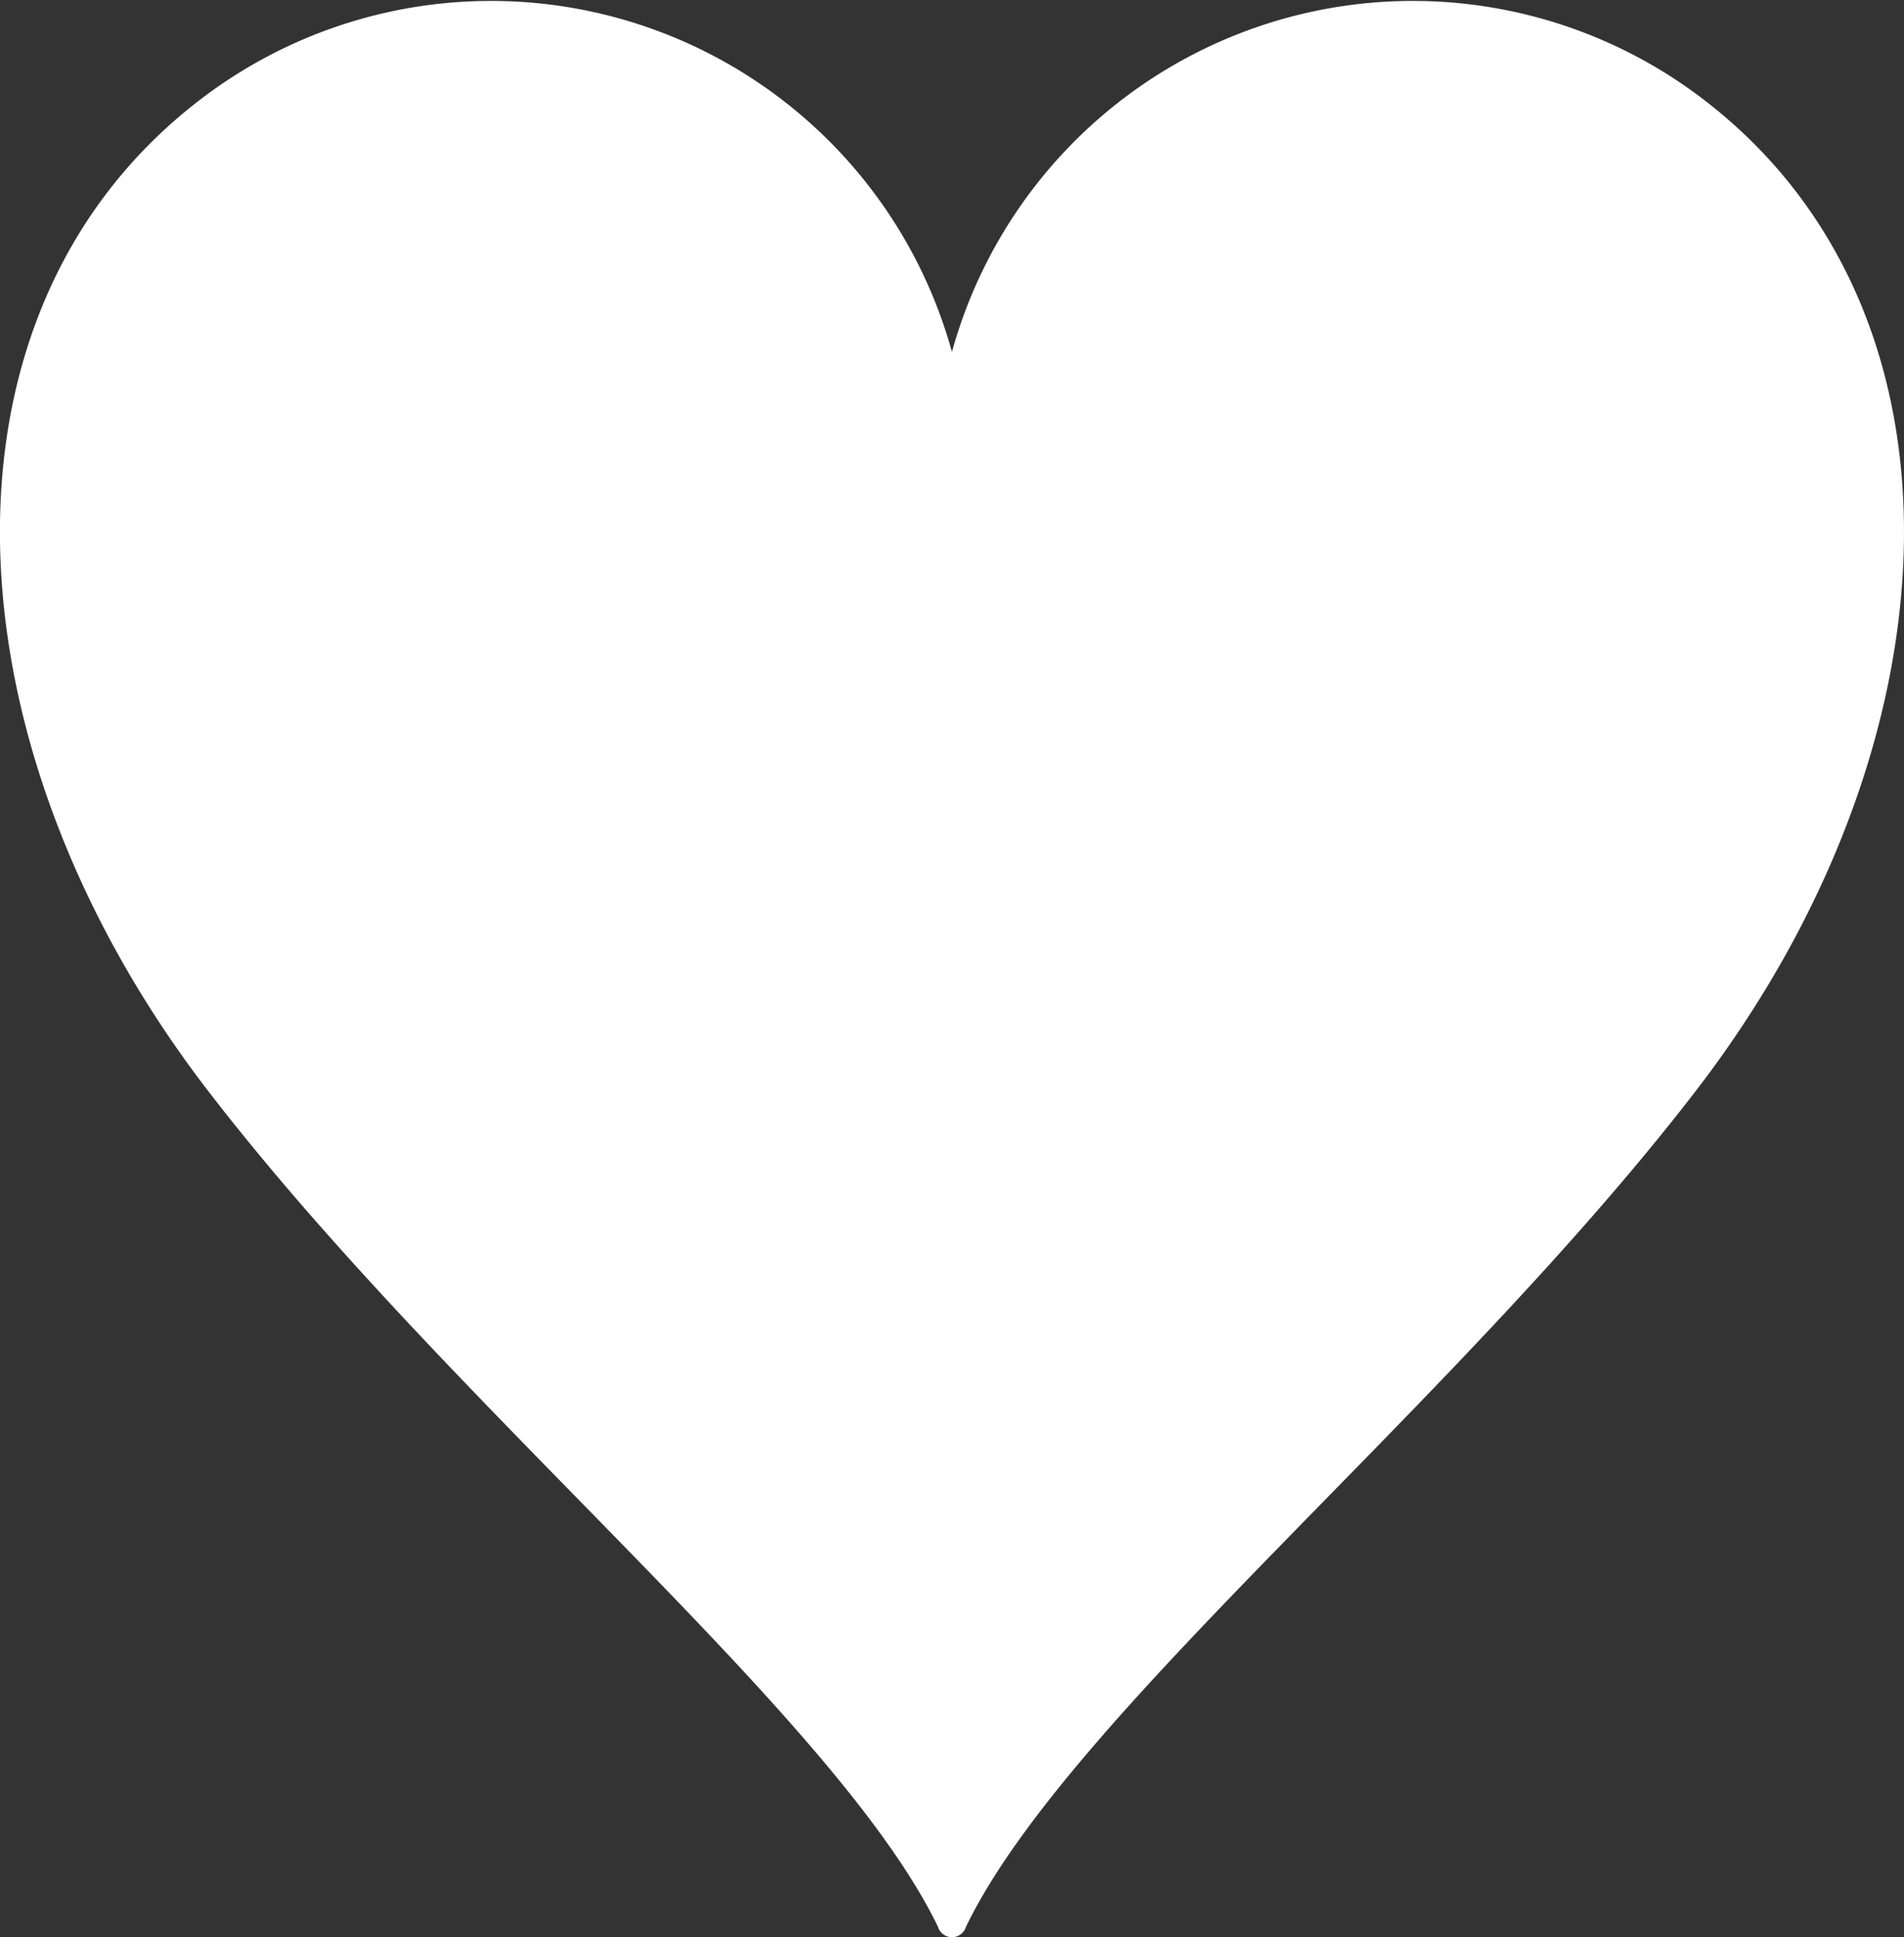 <svg xmlns="http://www.w3.org/2000/svg" width="36.386" height="37" viewBox="0 0 36.386 37">
  <rect x="0" y="0" width="36.386" height="37" fill="#333333" stroke="none"/>
  <g id="グループ_4568" data-name="グループ 4568" transform="translate(-162.856 -1.67)">
    <path id="パス_11215" data-name="パス 11215" d="M36.952,2.016A9.138,9.138,0,0,0,22.441,6.722,9.138,9.138,0,0,0,7.93,2.016C2.767,6.122,3.184,14.3,8.239,20.854c4.67,6.058,11.967,11.894,13.934,15.946a.28.28,0,0,0,.537,0c1.965-4.052,9.262-9.889,13.933-15.946C41.7,14.3,42.115,6.122,36.952,2.016Z" transform="translate(158.607 1.67)" fill="#fff"/>
  </g>
</svg>

